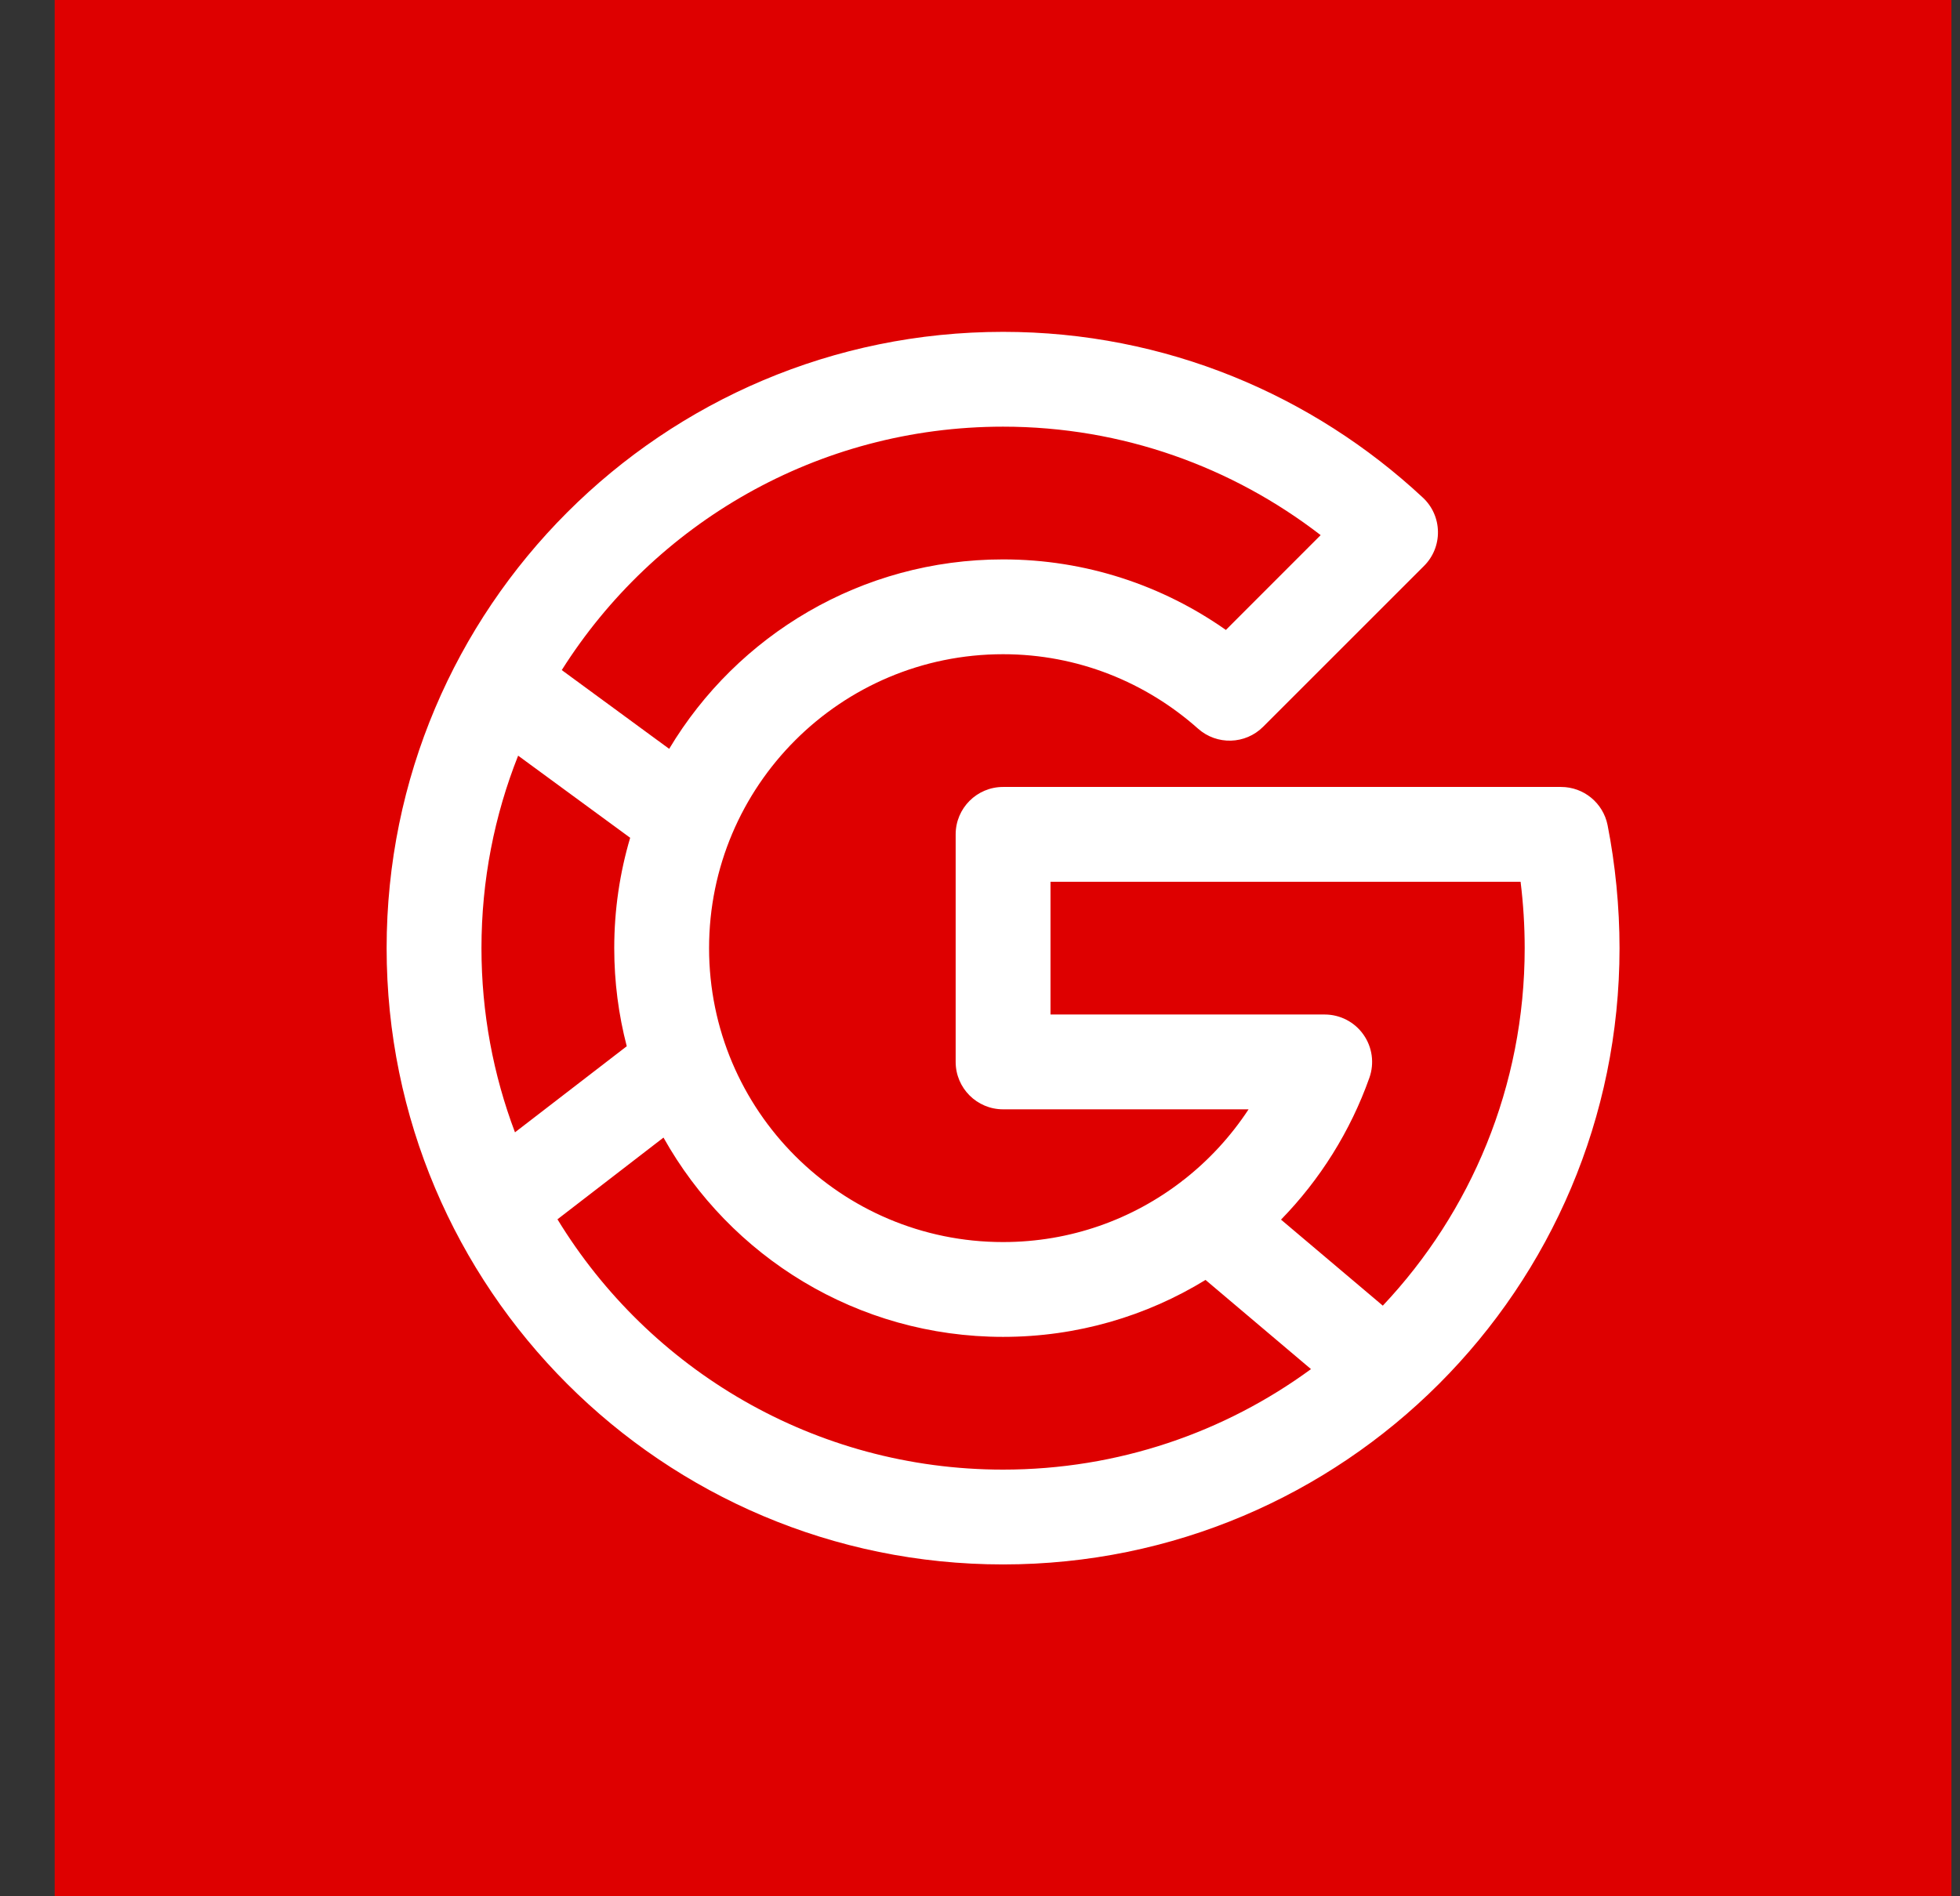 <svg width="31" height="30" viewBox="0 0 31 30" fill="none" xmlns="http://www.w3.org/2000/svg">
<rect x="0" y="0" width="31" height="30" fill="#333333" stroke="none"/>
<rect width="30" height="30" transform="translate(0.865)" fill="#DE0000"/>
<rect width="24" height="24" transform="translate(3.865 3)" fill="#DE0000"/>
<path fill-rule="evenodd" clip-rule="evenodd" d="M15.865 5.25C10.481 5.25 6.115 9.616 6.115 15C6.115 20.384 10.481 24.75 15.865 24.75C21.25 24.75 25.615 20.384 25.615 15C25.615 14.348 25.548 13.673 25.426 13.054C25.356 12.703 25.048 12.45 24.69 12.45H15.865C15.451 12.45 15.115 12.786 15.115 13.2V16.8C15.115 17.214 15.451 17.55 15.865 17.55H19.748C19.467 17.978 19.118 18.357 18.715 18.671C18.709 18.674 18.704 18.678 18.698 18.682L18.697 18.683L18.698 18.684C17.914 19.29 16.932 19.65 15.865 19.65C13.297 19.65 11.215 17.568 11.215 15C11.215 12.432 13.297 10.35 15.865 10.35C17.049 10.35 18.126 10.796 18.949 11.528C19.246 11.792 19.697 11.779 19.978 11.498L22.524 8.952C22.668 8.808 22.747 8.612 22.743 8.409C22.74 8.205 22.654 8.012 22.505 7.873C20.766 6.252 18.435 5.25 15.865 5.25ZM19.067 20.249C18.136 20.82 17.04 21.15 15.865 21.15C13.557 21.15 11.546 19.878 10.494 17.997L8.817 19.29C10.265 21.664 12.88 23.25 15.865 23.25C17.686 23.25 19.37 22.66 20.735 21.66L19.067 20.249ZM21.871 20.656C23.262 19.18 24.115 17.189 24.115 15C24.115 14.652 24.093 14.296 24.05 13.95H16.615V16.05H20.952C21.195 16.05 21.424 16.168 21.564 16.367C21.705 16.566 21.74 16.821 21.659 17.05C21.358 17.899 20.877 18.663 20.261 19.295L21.871 20.656ZM8.885 10.601C10.346 8.287 12.926 6.75 15.865 6.75C17.757 6.75 19.496 7.392 20.888 8.466L19.389 9.966C18.392 9.265 17.178 8.85 15.865 8.85C13.621 8.85 11.658 10.052 10.584 11.847L8.885 10.601ZM8.195 11.955C7.821 12.897 7.615 13.925 7.615 15C7.615 16.026 7.803 17.008 8.145 17.914L9.913 16.552C9.784 16.056 9.715 15.536 9.715 15C9.715 14.394 9.803 13.808 9.967 13.254L8.195 11.955Z" fill="white"/>
</svg>
